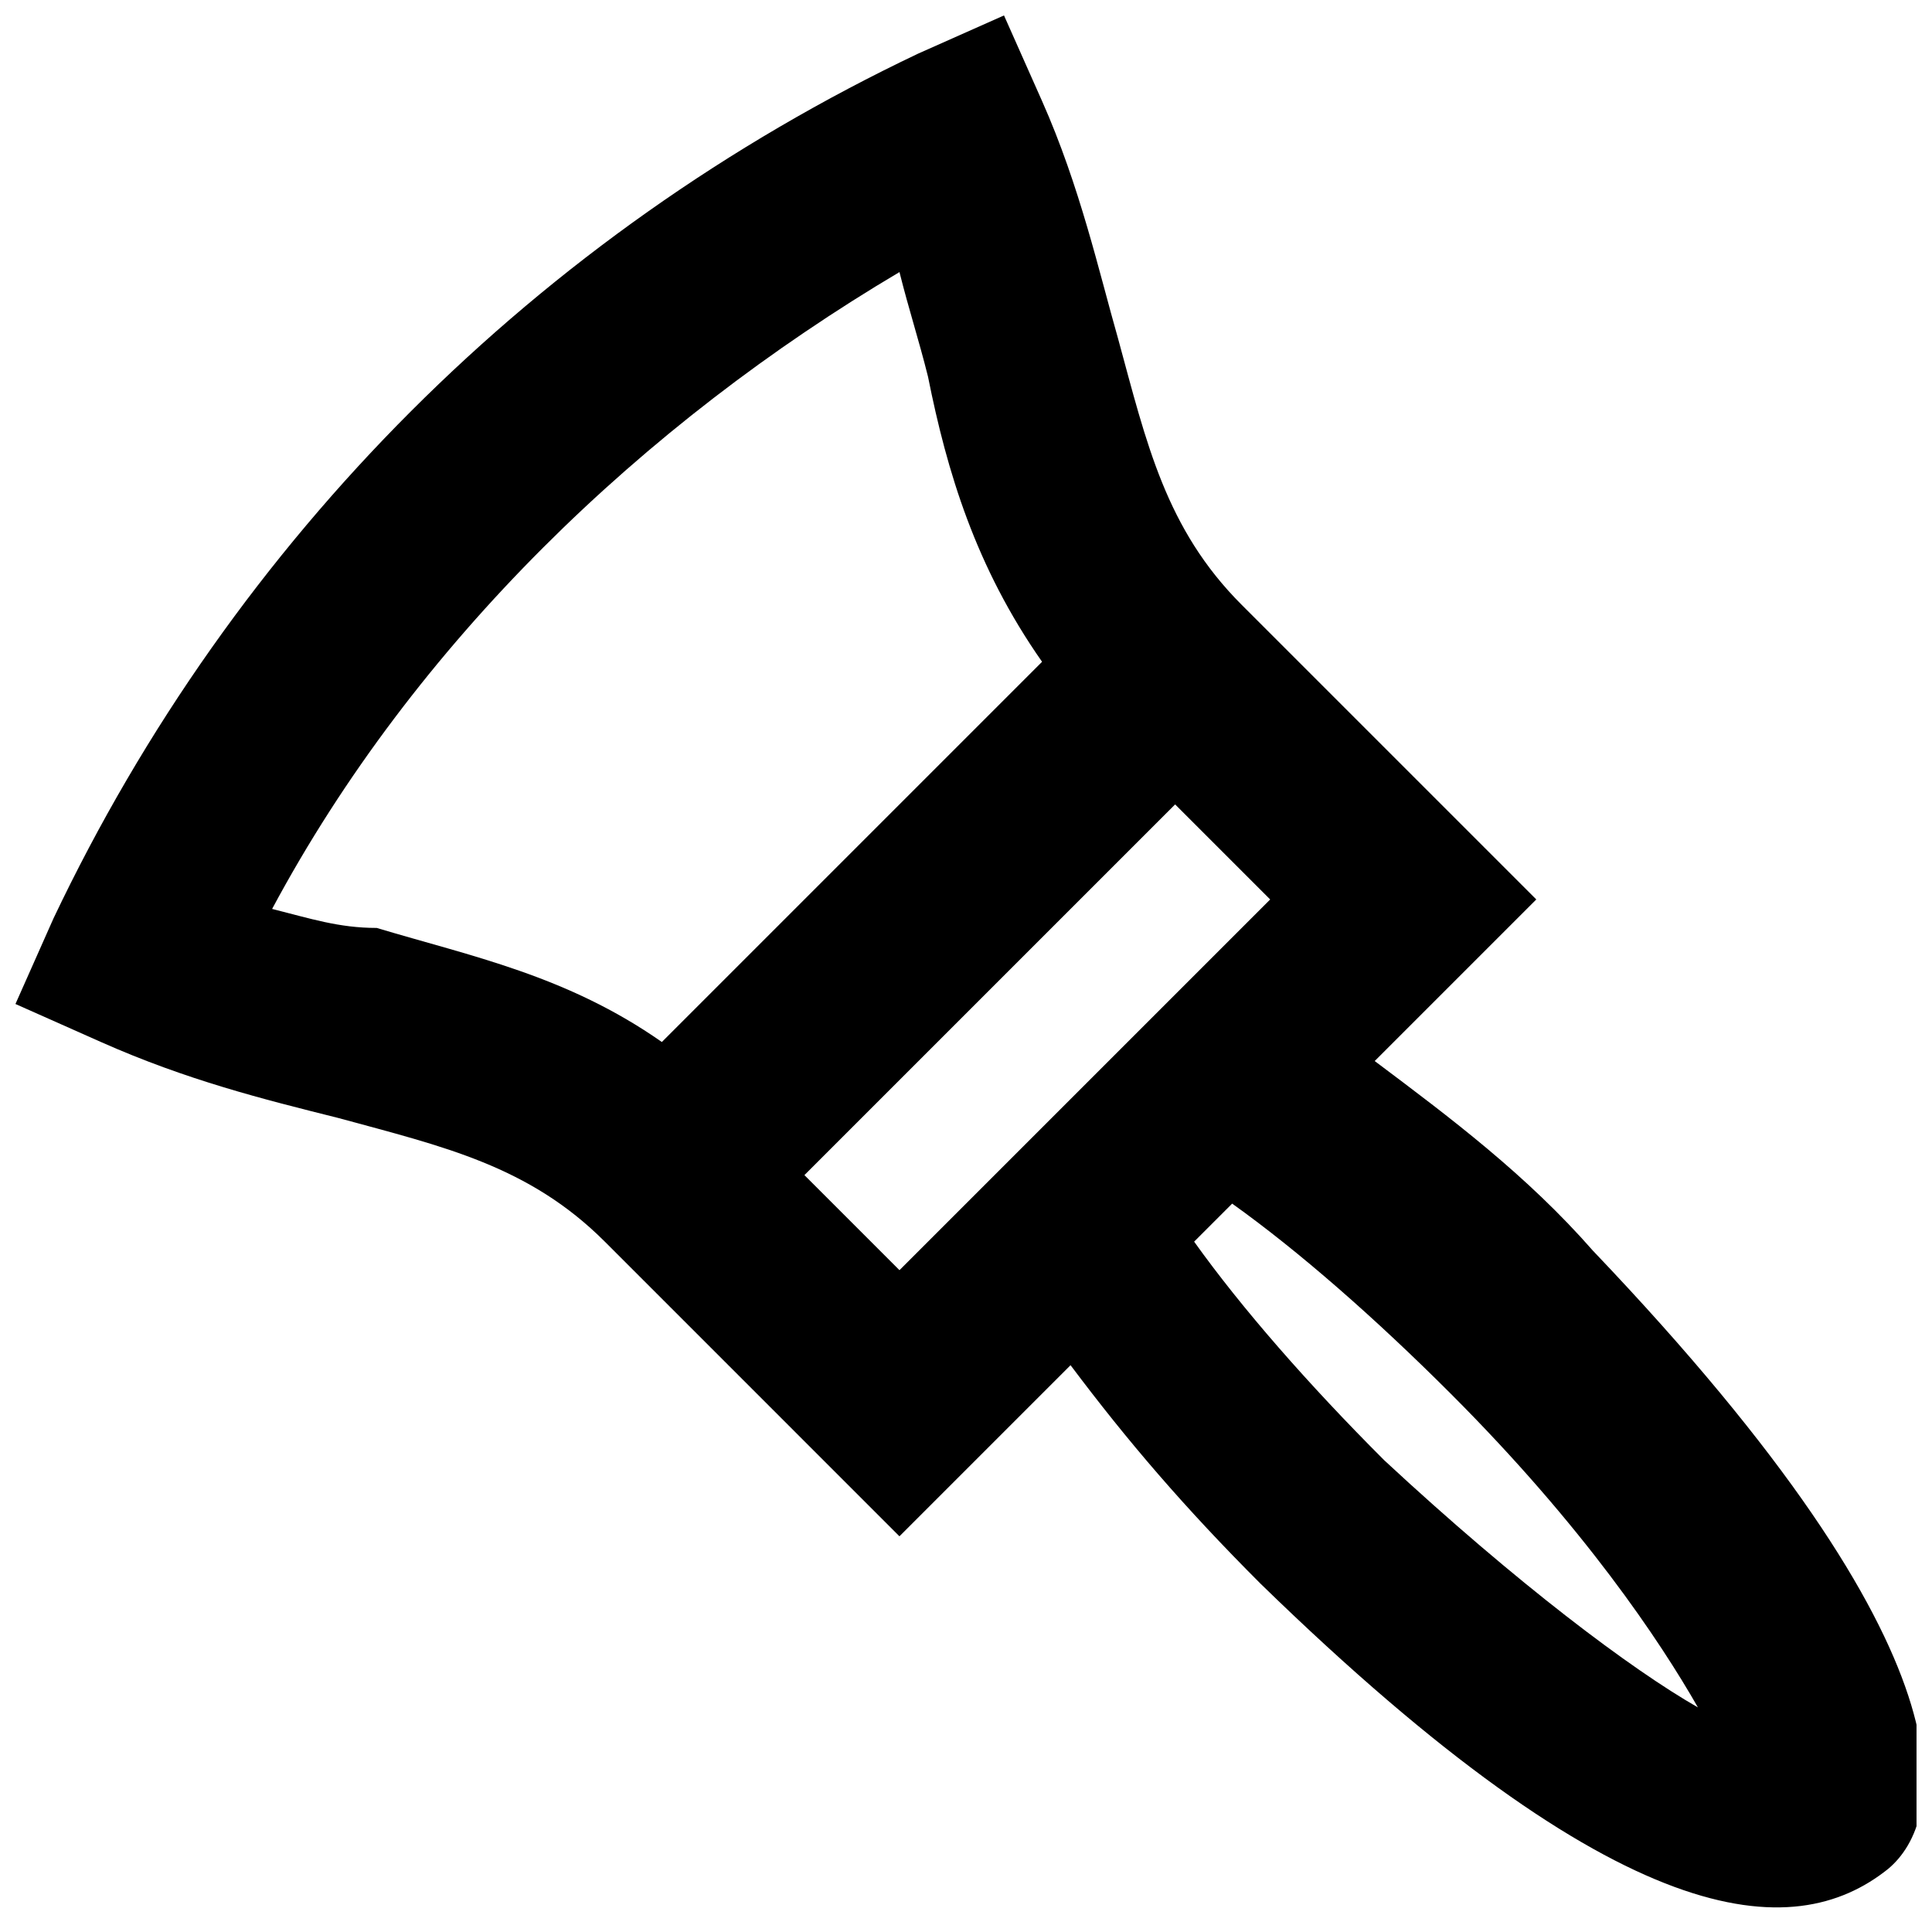 <?xml version="1.0" encoding="UTF-8"?>
<!-- Uploaded to: ICON Repo, www.iconrepo.com, Generator: ICON Repo Mixer Tools -->
<svg width="800px" height="800px" version="1.1" viewBox="144 144 512 512" xmlns="http://www.w3.org/2000/svg">
 <defs>
  <clipPath id="a">
   <path d="m148.09 148.09h503.81v501.91h-503.81z"/>
  </clipPath>
 </defs>
 <g clip-path="url(#a)">
  <path d="m566.25 475.57c-17.633-20.152-37.785-35.266-57.938-50.383l42.824-42.824-78.09-78.09c-20.152-20.152-25.191-42.824-32.746-70.535-5.039-17.633-10.078-40.305-20.152-62.977l-10.078-22.668-22.672 10.078c-100.76 47.863-181.37 128.47-229.23 229.23l-10.074 22.668 22.672 10.078c22.672 10.078 42.824 15.113 62.977 20.152 27.711 7.559 50.383 12.594 70.535 32.746l78.086 78.09 45.344-45.344c15.113 20.152 30.23 37.785 50.383 57.938 95.723 93.203 141.07 95.723 166.26 75.57 15.113-12.594 25.188-55.414-78.094-163.73zm-350.14-90.688c37.785-70.535 98.242-128.47 166.26-168.78 2.519 10.078 5.039 17.633 7.559 27.711 5.039 25.191 12.594 50.383 30.23 75.57l-100.76 100.76c-25.191-17.633-50.383-22.672-75.57-30.23-10.082 0.004-17.641-2.516-27.715-5.035zm141.07 70.535 98.242-98.242 25.191 25.191-98.242 98.242zm153.66 75.57c-20.152-20.152-37.785-40.305-50.383-57.938l10.078-10.078c17.633 12.594 37.785 30.23 57.938 50.383 35.266 35.266 55.418 65.496 65.496 83.129-17.633-10.078-47.863-32.746-83.129-65.496z"/>
 </g>
</svg>